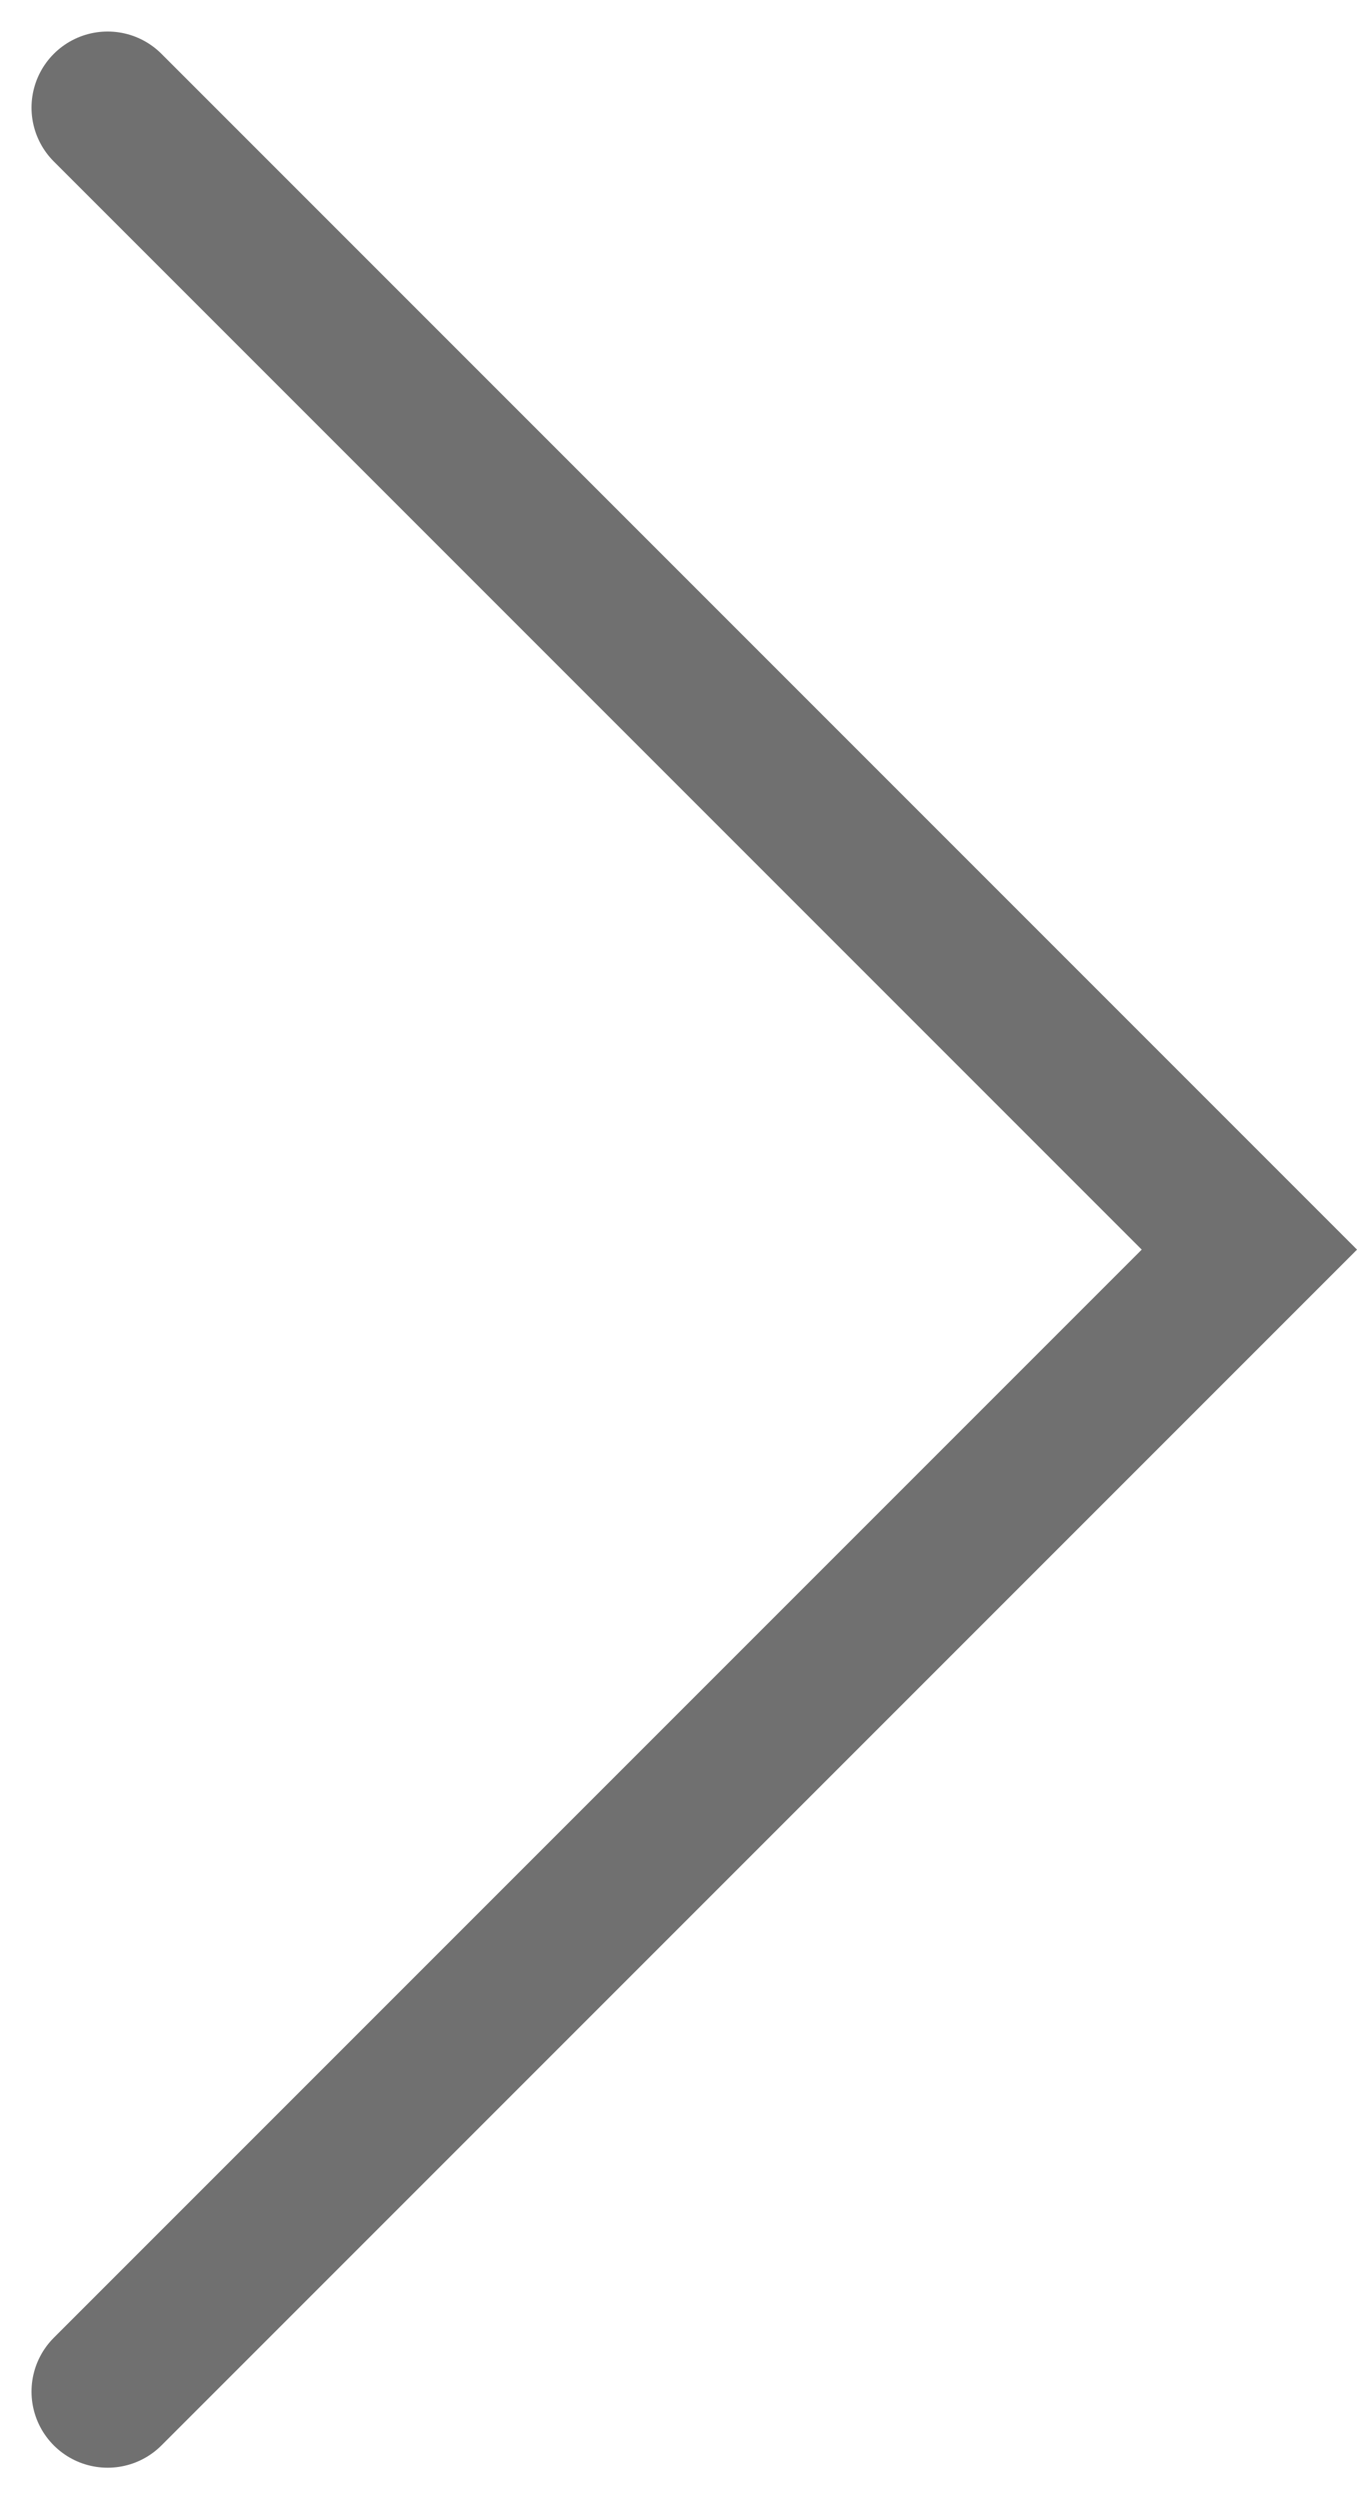 <svg xmlns="http://www.w3.org/2000/svg" width="17.828" height="32.828" viewBox="0 0 17.828 32.828"><defs><style>.a{fill:none;stroke:#707070;stroke-linecap:round;stroke-width:2px;}</style></defs><path class="a" d="M7347.155,4526.715l15,15-15,15" transform="translate(-7345.741 -4525.301)"/></svg>